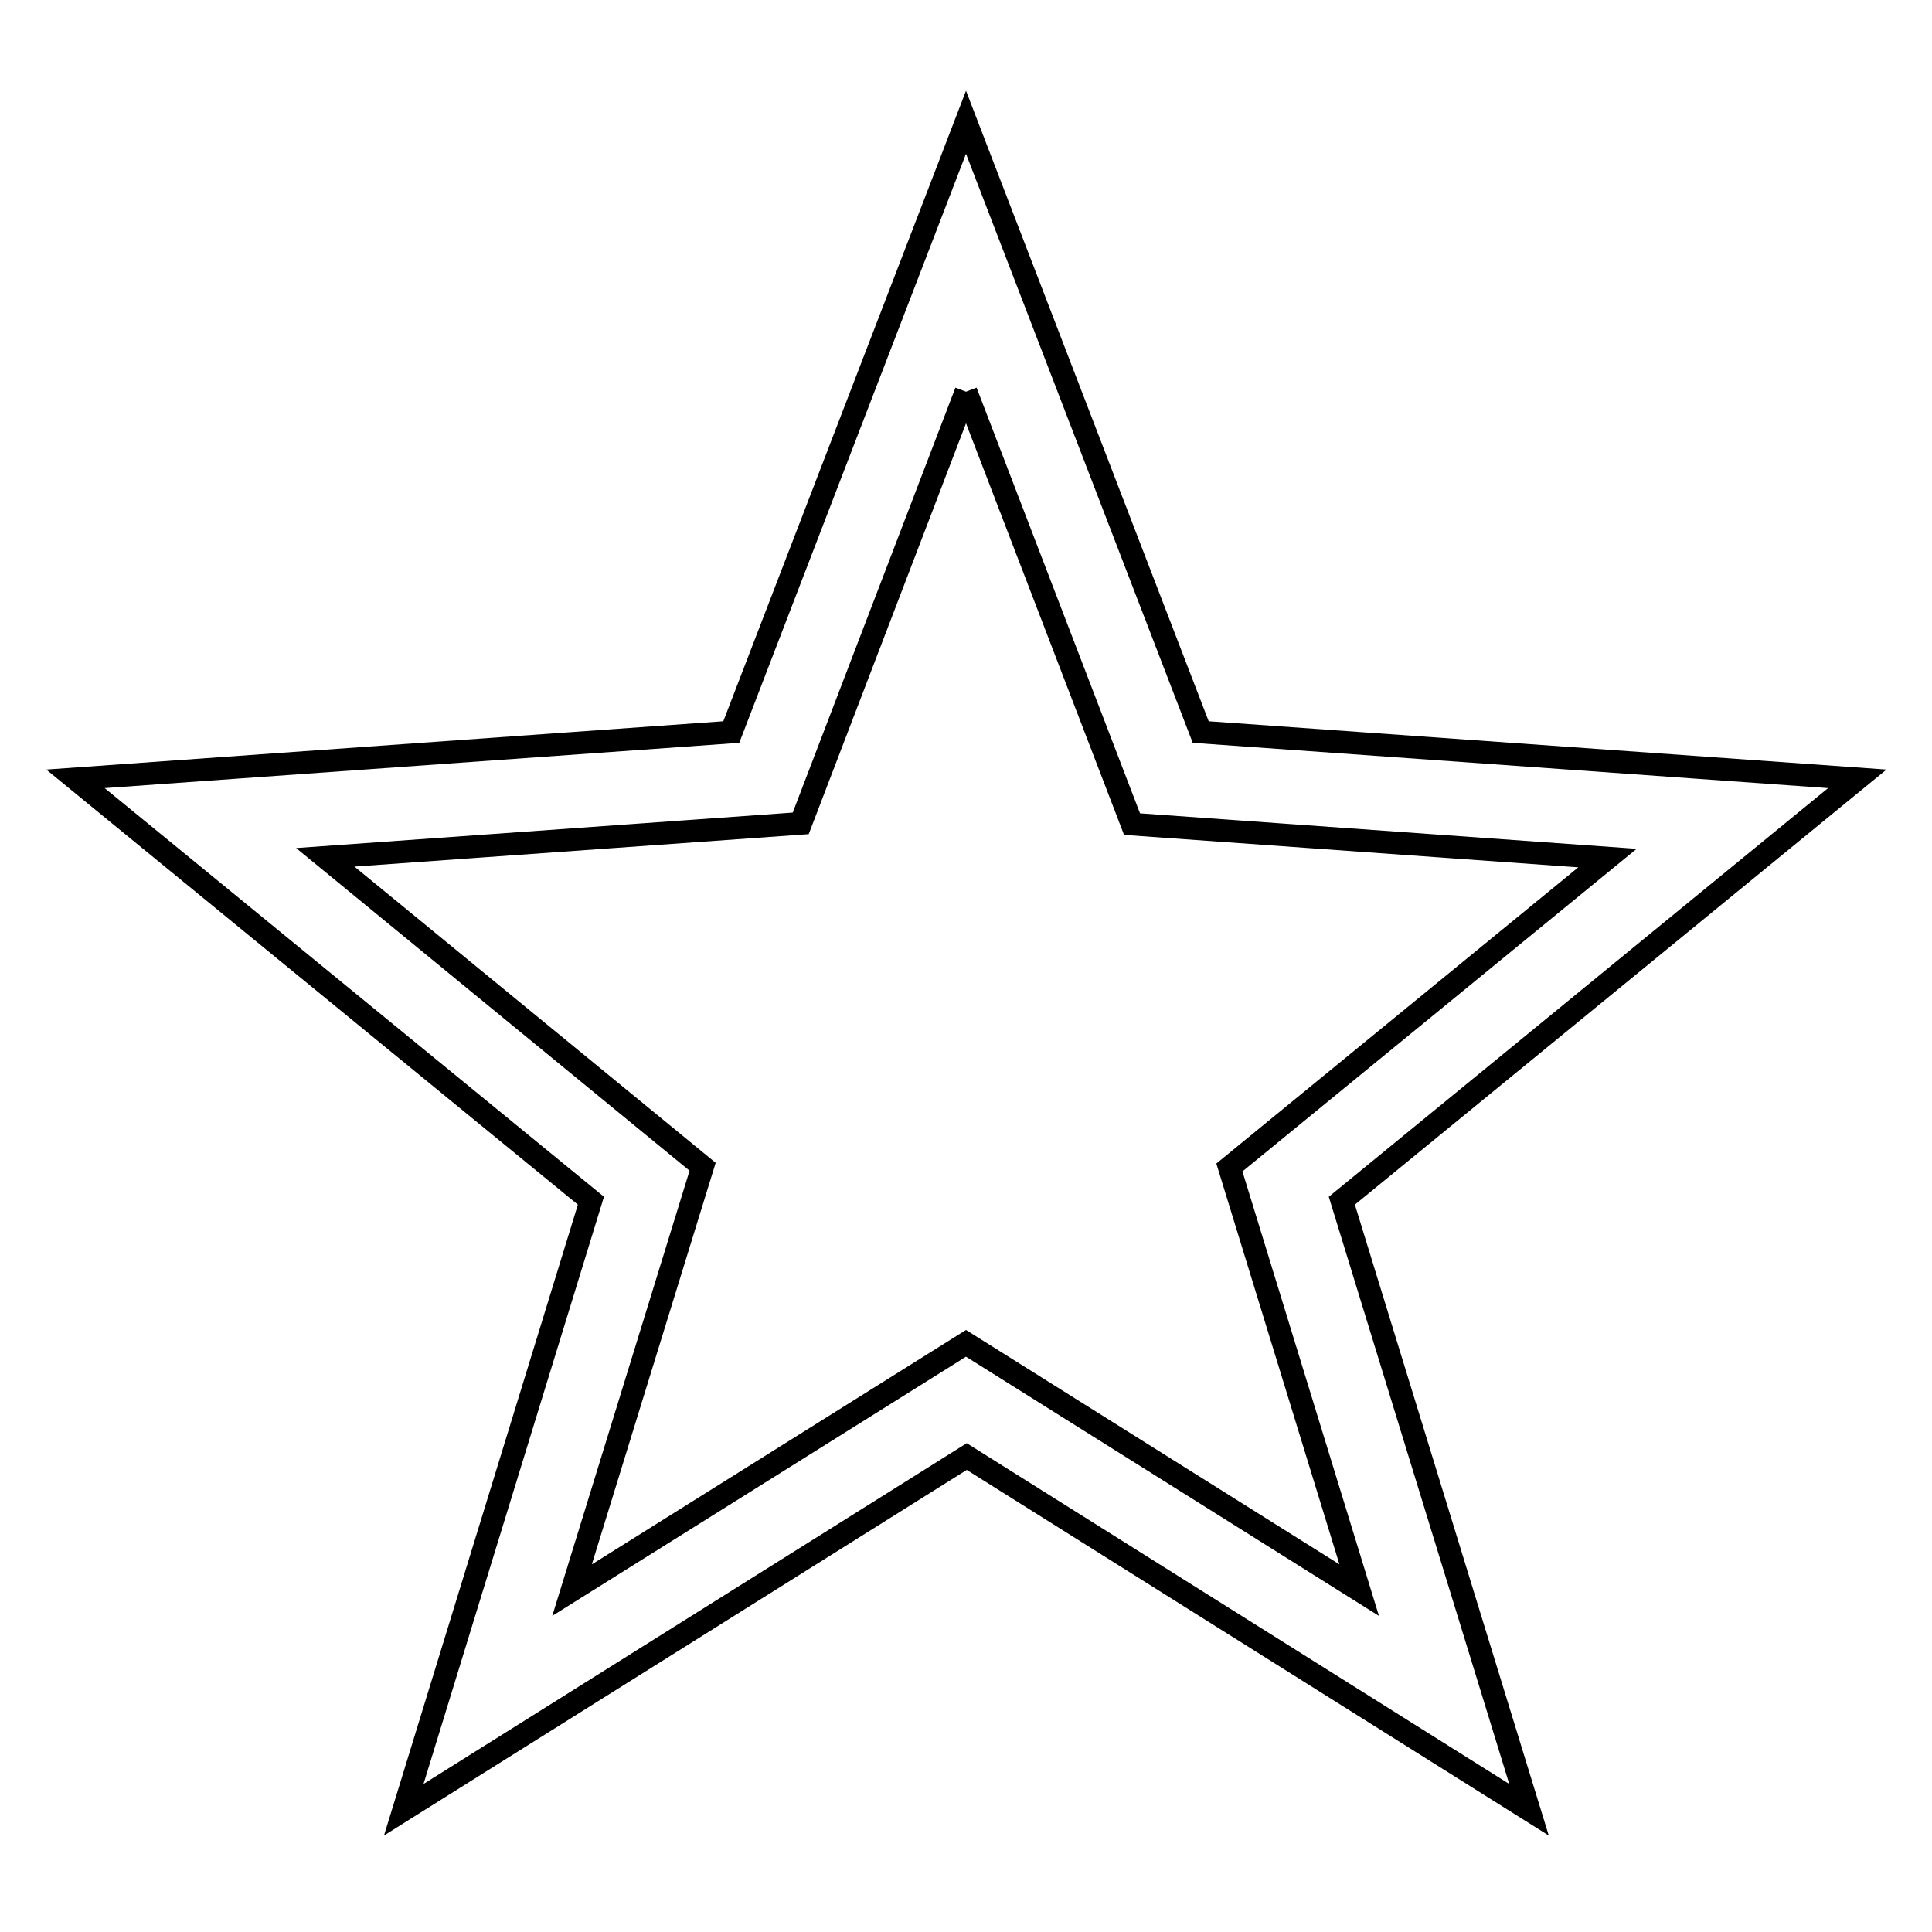 <?xml version="1.0" encoding="utf-8"?>
<!-- Svg Vector Icons : http://www.onlinewebfonts.com/icon -->
<!DOCTYPE svg PUBLIC "-//W3C//DTD SVG 1.1//EN" "http://www.w3.org/Graphics/SVG/1.1/DTD/svg11.dtd">
<svg version="1.1" xmlns="http://www.w3.org/2000/svg" xmlns:xlink="http://www.w3.org/1999/xlink" x="0px" y="0px" viewBox="0 0 256 256" enable-background="new 0 0 256 256" xml:space="preserve">
<g> <path stroke-width="3" fill-opacity="0" stroke="#000000"  d="M128,51.9l22,57.3l63,4.5l-50.1,41l17.2,56L128,178l-52.2,32.7l17.3-56.1l-50-41l63-4.5L128,51.9 M128,16.2 L96.9,97L10,103.2l68.3,55.9l-24.8,80.7l74.6-46.8l74.5,46.8l-24.8-80.7l68.3-55.9L159.1,97L128,16.2L128,16.2z"/></g>
</svg>